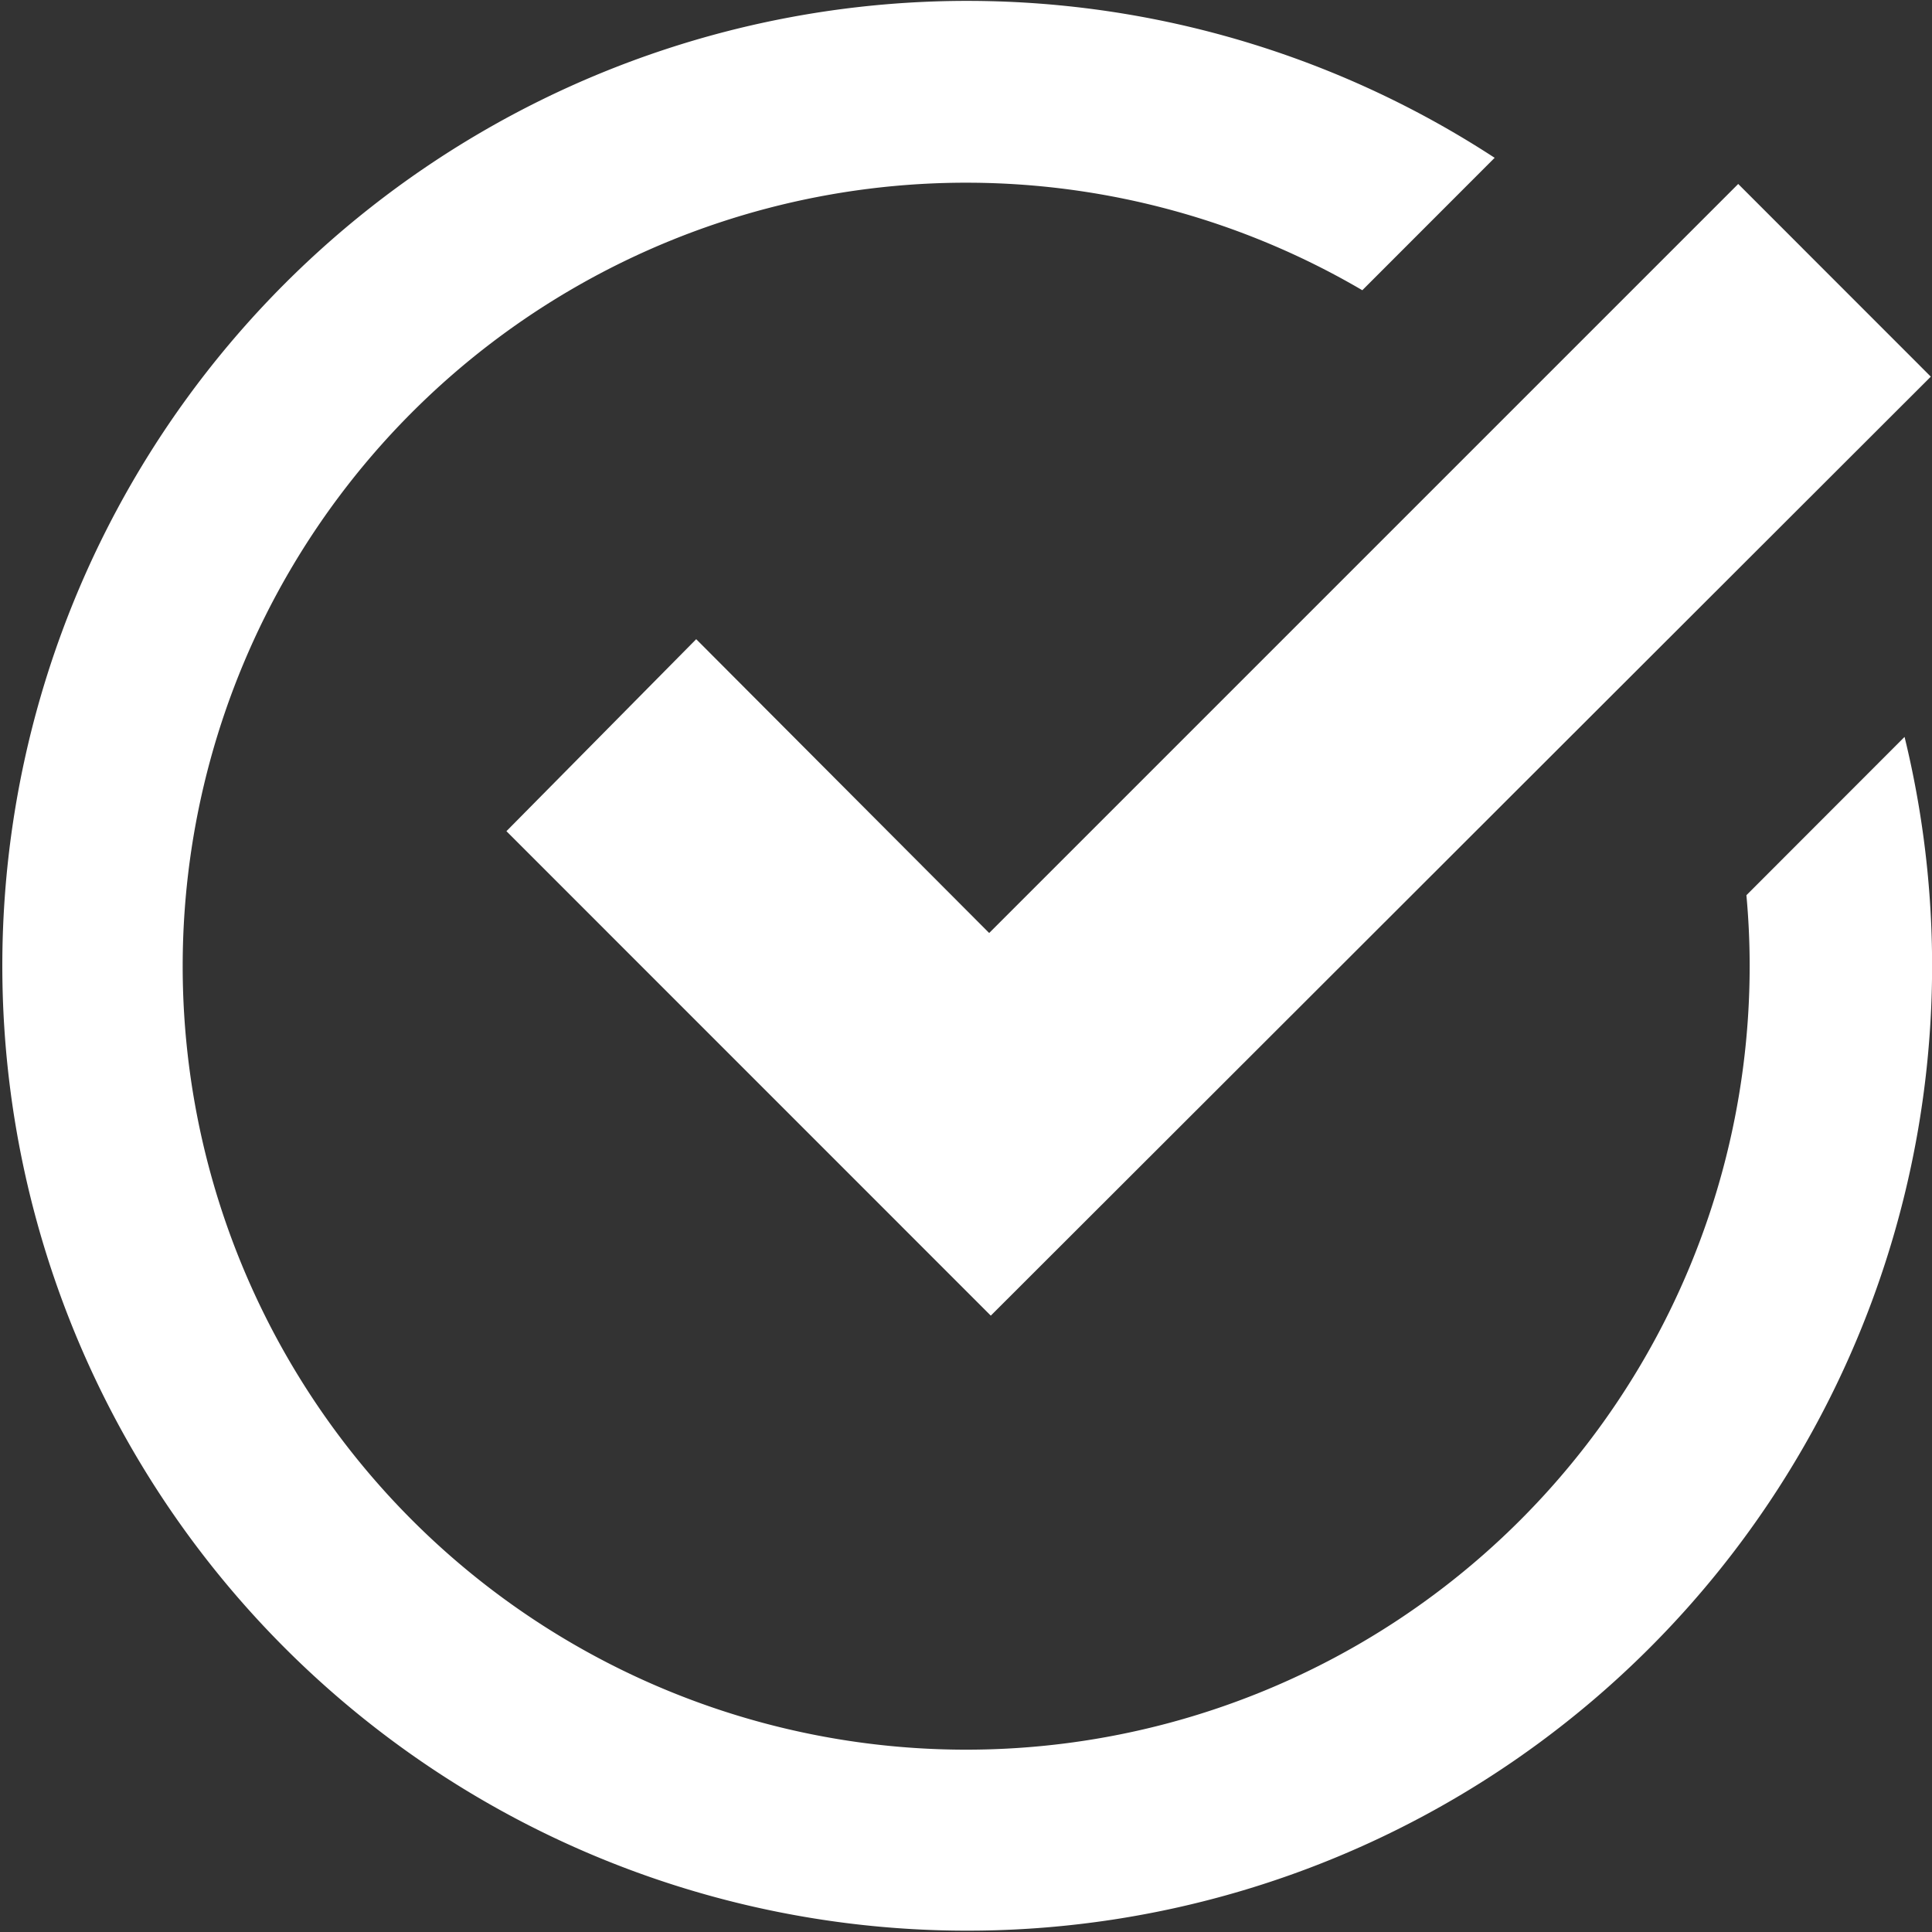 <svg xmlns="http://www.w3.org/2000/svg" viewBox="0 0 226 226"><rect x="0" y="0" width="226" height="226" fill="#333333" stroke="none"/><defs><style>.cls-1{fill:#fff;}</style></defs><g id="Layer_2" data-name="Layer 2"><g id="Layer_1-2" data-name="Layer 1"><path class="cls-1" d="M204.29,104.72c.25,2.71.38,5.46.38,8.23a91.65,91.65,0,1,1-45.31-79l15.48-15.49A112.87,112.87,0,1,0,222.79,86.2l-18.5,18.52Z"/><path class="cls-1" d="M115.71,109.14l87.62-87.62,22.53,22.54L115.9,153.9,59.24,97.23l22.2-22.46,34.27,34.37Z"/></g></g></svg>